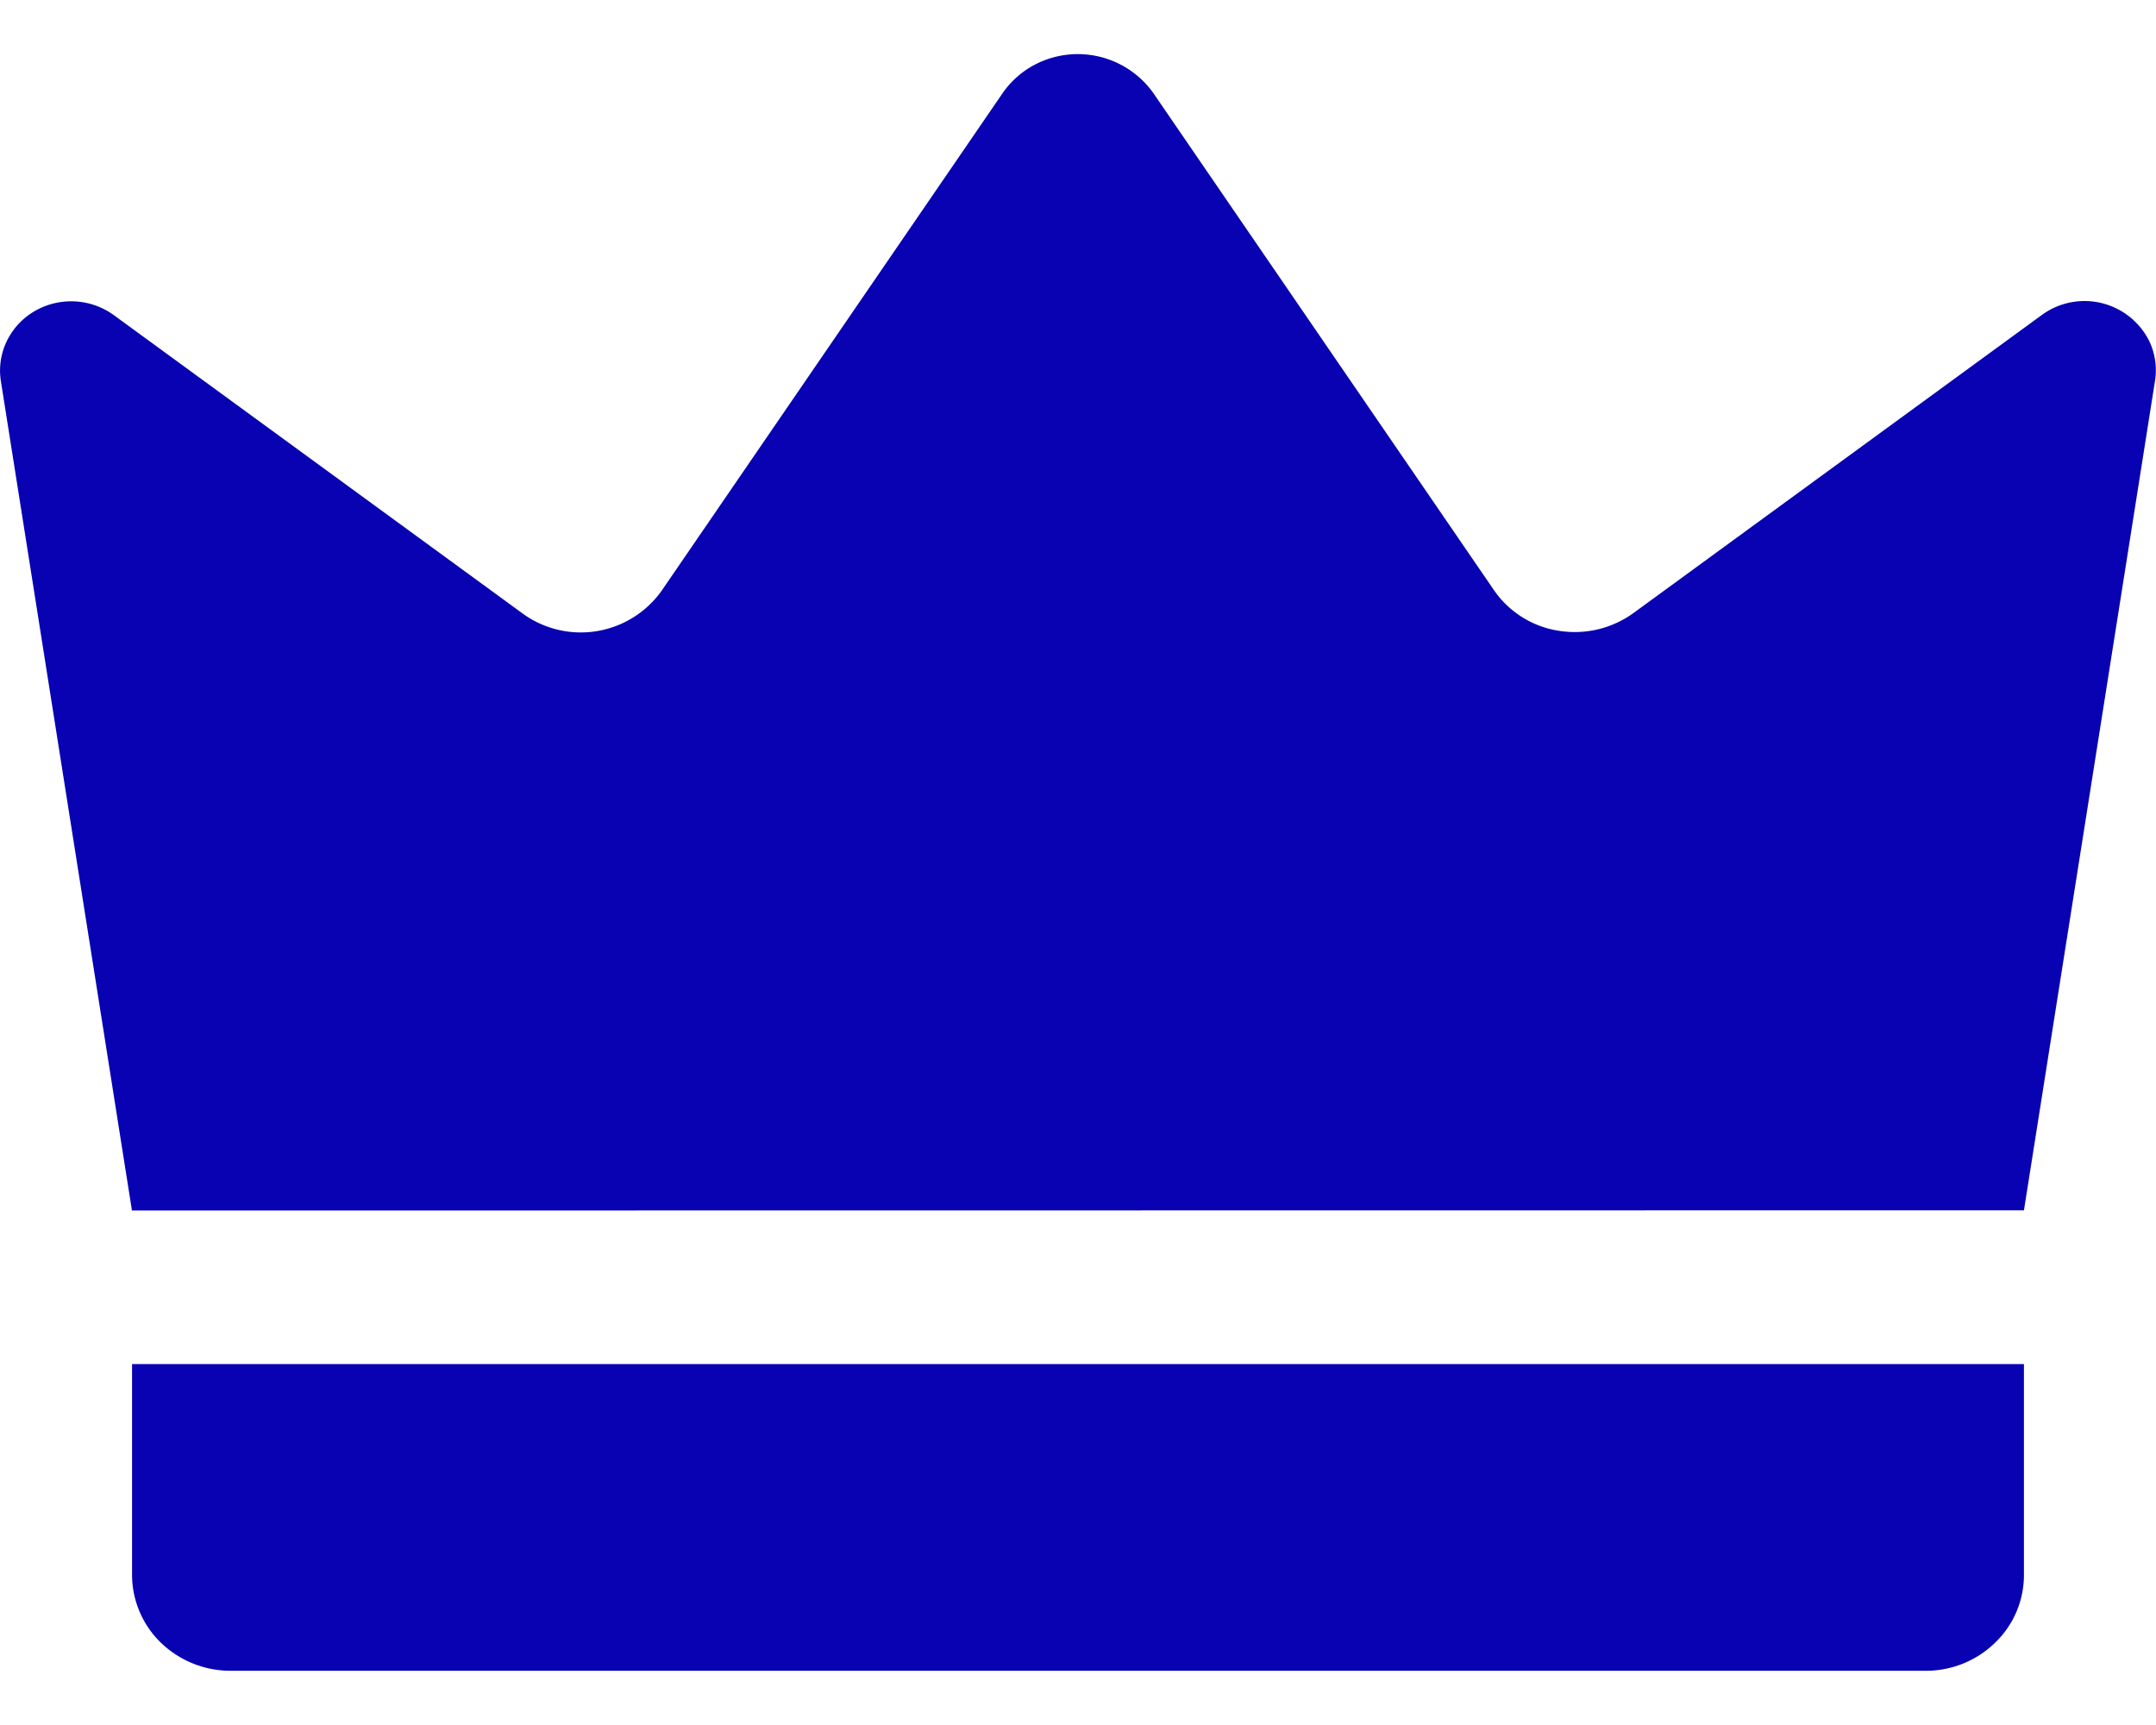 <svg width="20" height="16" fill="none" xmlns="http://www.w3.org/2000/svg"><g clip-path="url(#clip0_117_4126)" fill="#0802B2"><path d="M1.224 11.228L.008 3.534a.627.627 0 01.055-.37.649.649 0 01.258-.278.675.675 0 01.735.037l3.79 2.766a.917.917 0 00.696.164.92.92 0 00.6-.38L9.3.865a.834.834 0 01.303-.267.86.86 0 011.097.267l3.156 4.605a.895.895 0 00.6.38.93.93 0 00.697-.164l3.79-2.766a.671.671 0 01.993.241.626.626 0 01.055.37l-1.216 7.695-17.55.002zm.001 1.424h17.55v1.955a.87.87 0 01-.268.63.918.918 0 01-.647.26H2.14a.929.929 0 01-.647-.26.878.878 0 01-.268-.63v-1.955z"/></g><defs><clipPath id="clip0_117_4126"><path fill="#fff" transform="translate(0 .5)" d="M0 0h20v15H0z"/></clipPath></defs></svg>